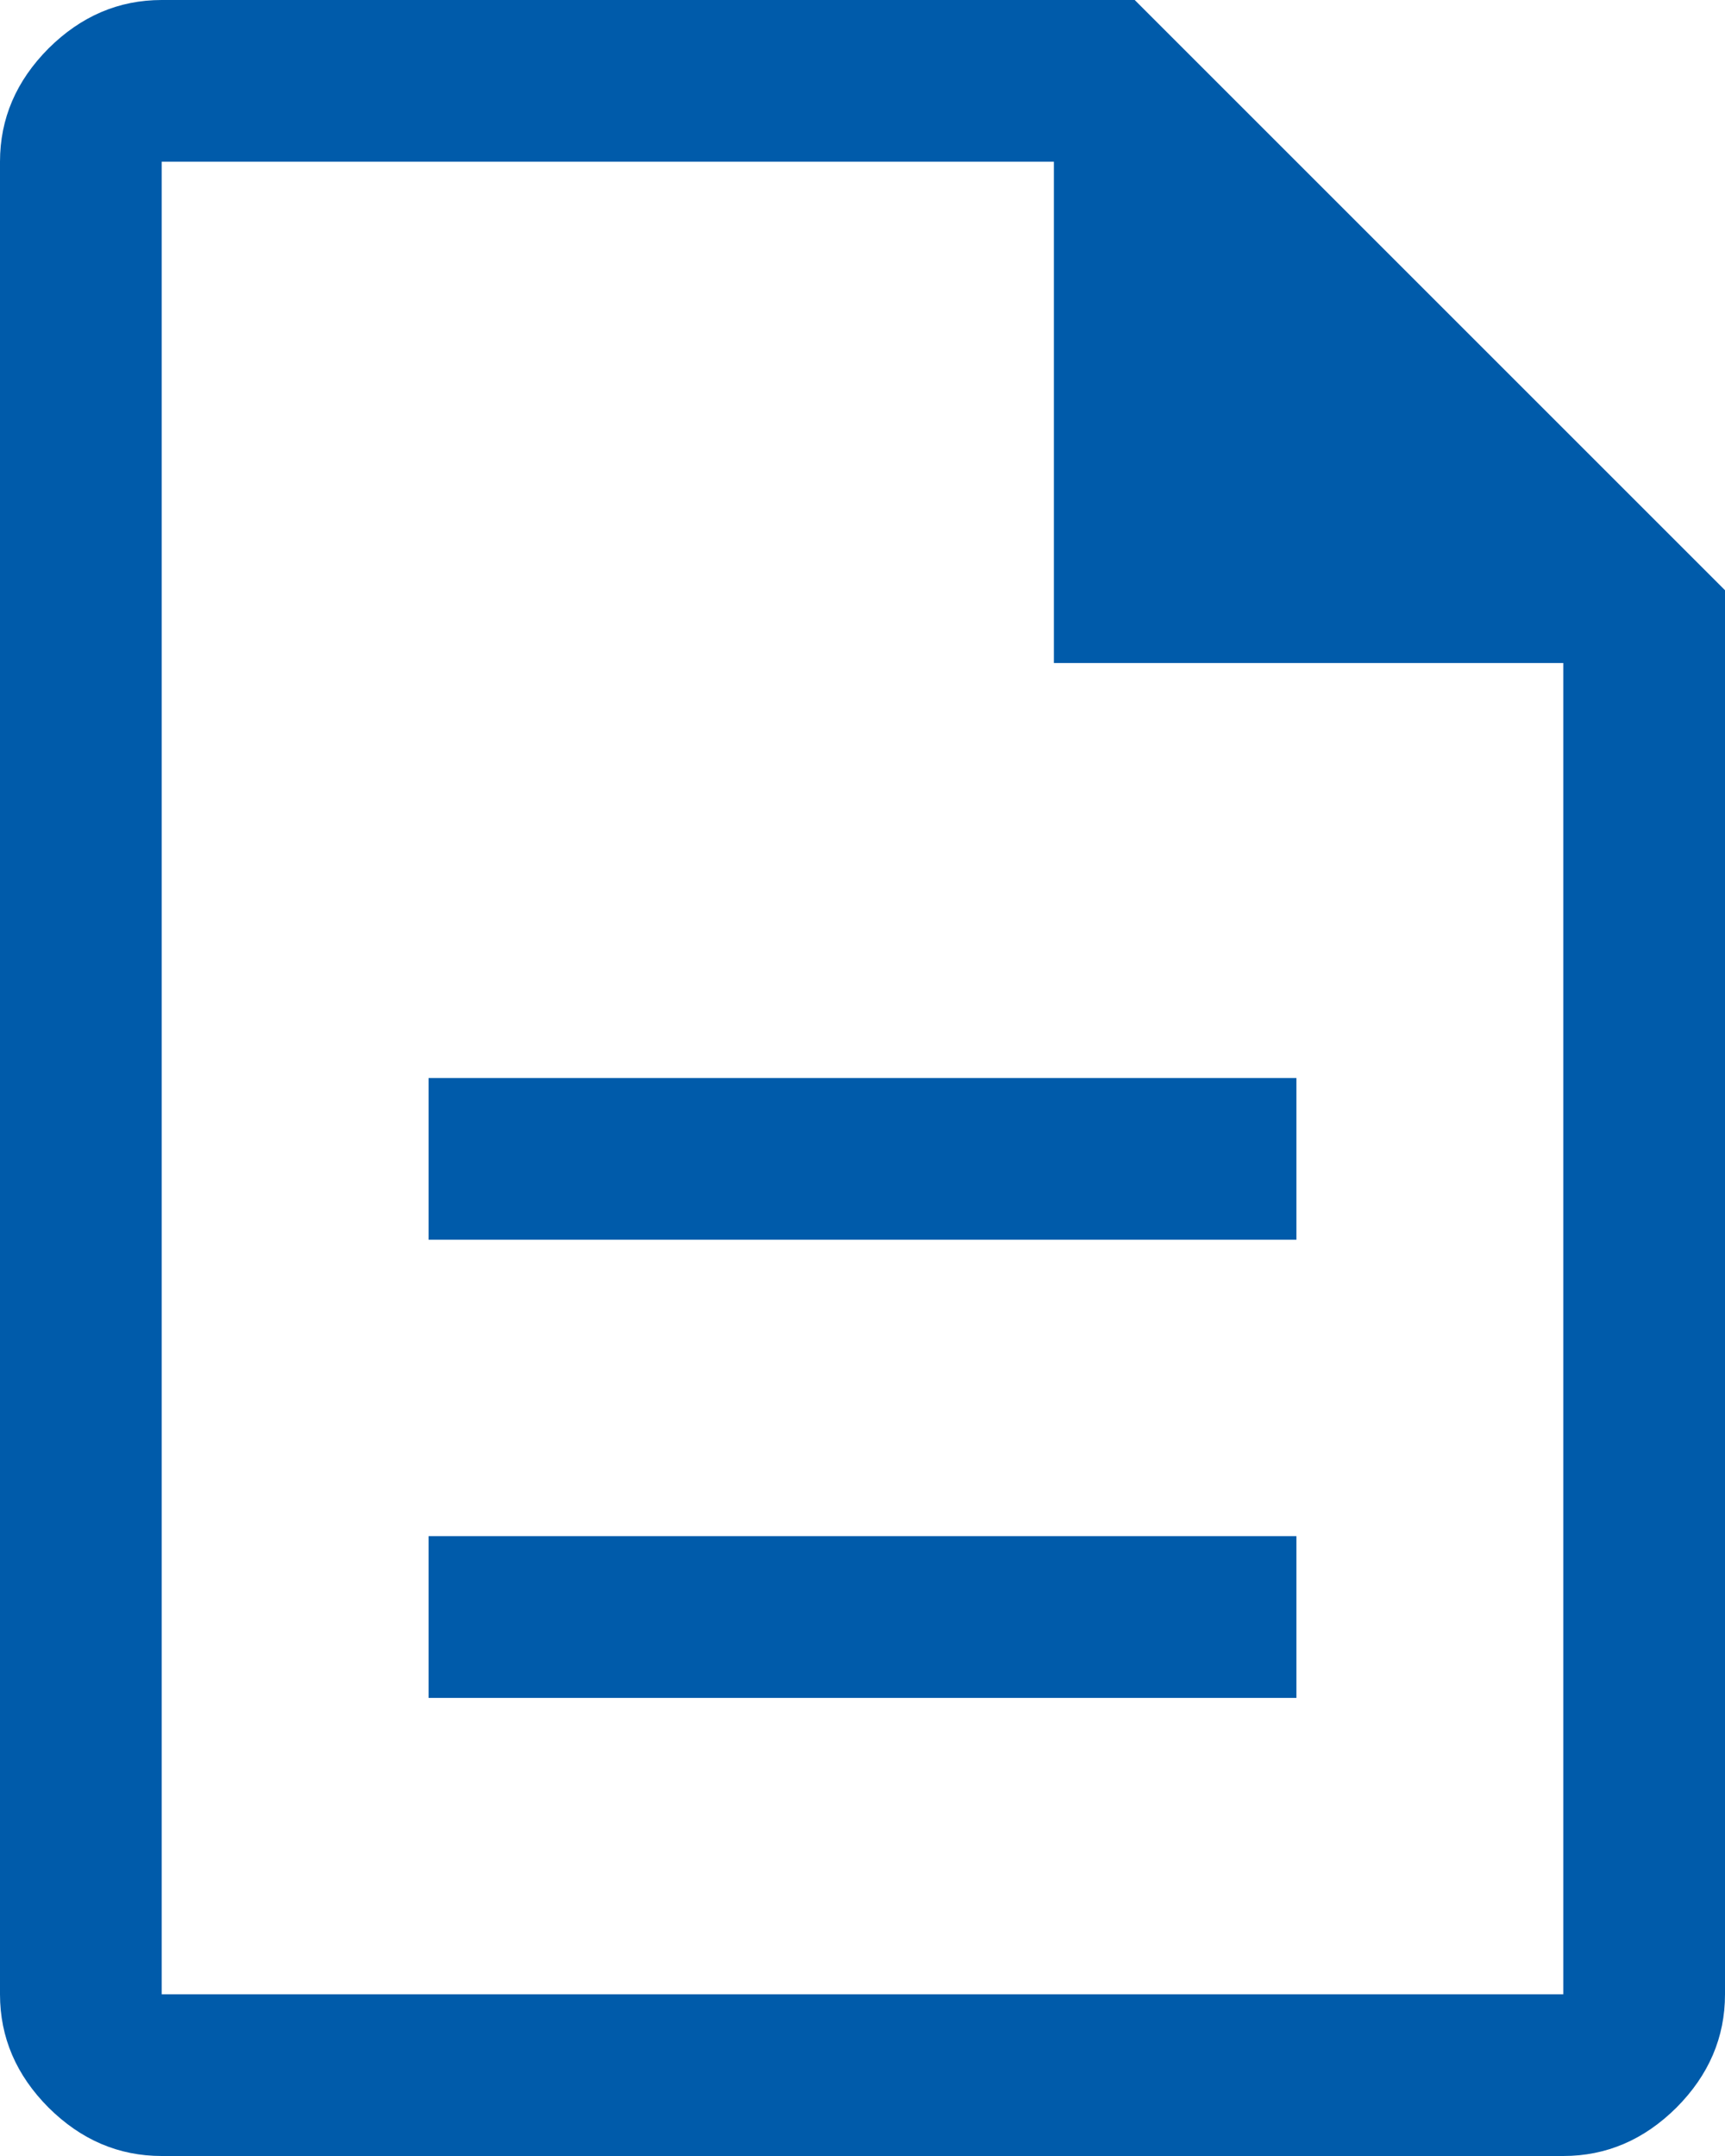 <?xml version="1.0" encoding="UTF-8"?>
<svg width="20px" height="25px" viewBox="0 0 20 25" version="1.1" xmlns="http://www.w3.org/2000/svg" xmlns:xlink="http://www.w3.org/1999/xlink">
    <title>description_FILL0_wght400_GRAD0_opsz48 (3) Copy</title>
    <g id="Round-3.1" stroke="none" stroke-width="1" fill="none" fill-rule="evenodd">
        <g id="TDI-Additional-Layout-Design-R3.1" transform="translate(-1100, -3473)" fill="#005BAA" fill-rule="nonzero">
            <g id="description_FILL0_wght400_GRAD0_opsz48-(3)-Copy" transform="translate(1100, 3473)">
                <path d="M4.969,19.688 L15.031,19.688 L15.031,17.812 L4.969,17.812 L4.969,19.688 Z M4.969,14.375 L15.031,14.375 L15.031,12.5 L4.969,12.5 L4.969,14.375 Z M1.875,25 C1.375,25 0.938,24.812 0.562,24.438 C0.188,24.062 0,23.625 0,23.125 L0,1.875 C0,1.375 0.188,0.938 0.562,0.562 C0.938,0.188 1.375,0 1.875,0 L13.156,0 L20,6.844 L20,23.125 C20,23.625 19.812,24.062 19.438,24.438 C19.062,24.812 18.625,25 18.125,25 L1.875,25 Z M12.219,7.688 L12.219,1.875 L1.875,1.875 L1.875,23.125 L18.125,23.125 L18.125,7.688 L12.219,7.688 Z M1.909,1.875 L1.909,7.688 L1.909,1.875 L1.909,23.125 L1.909,1.875 Z" id="Shape"></path>
            </g>
        </g>
    </g>
</svg>